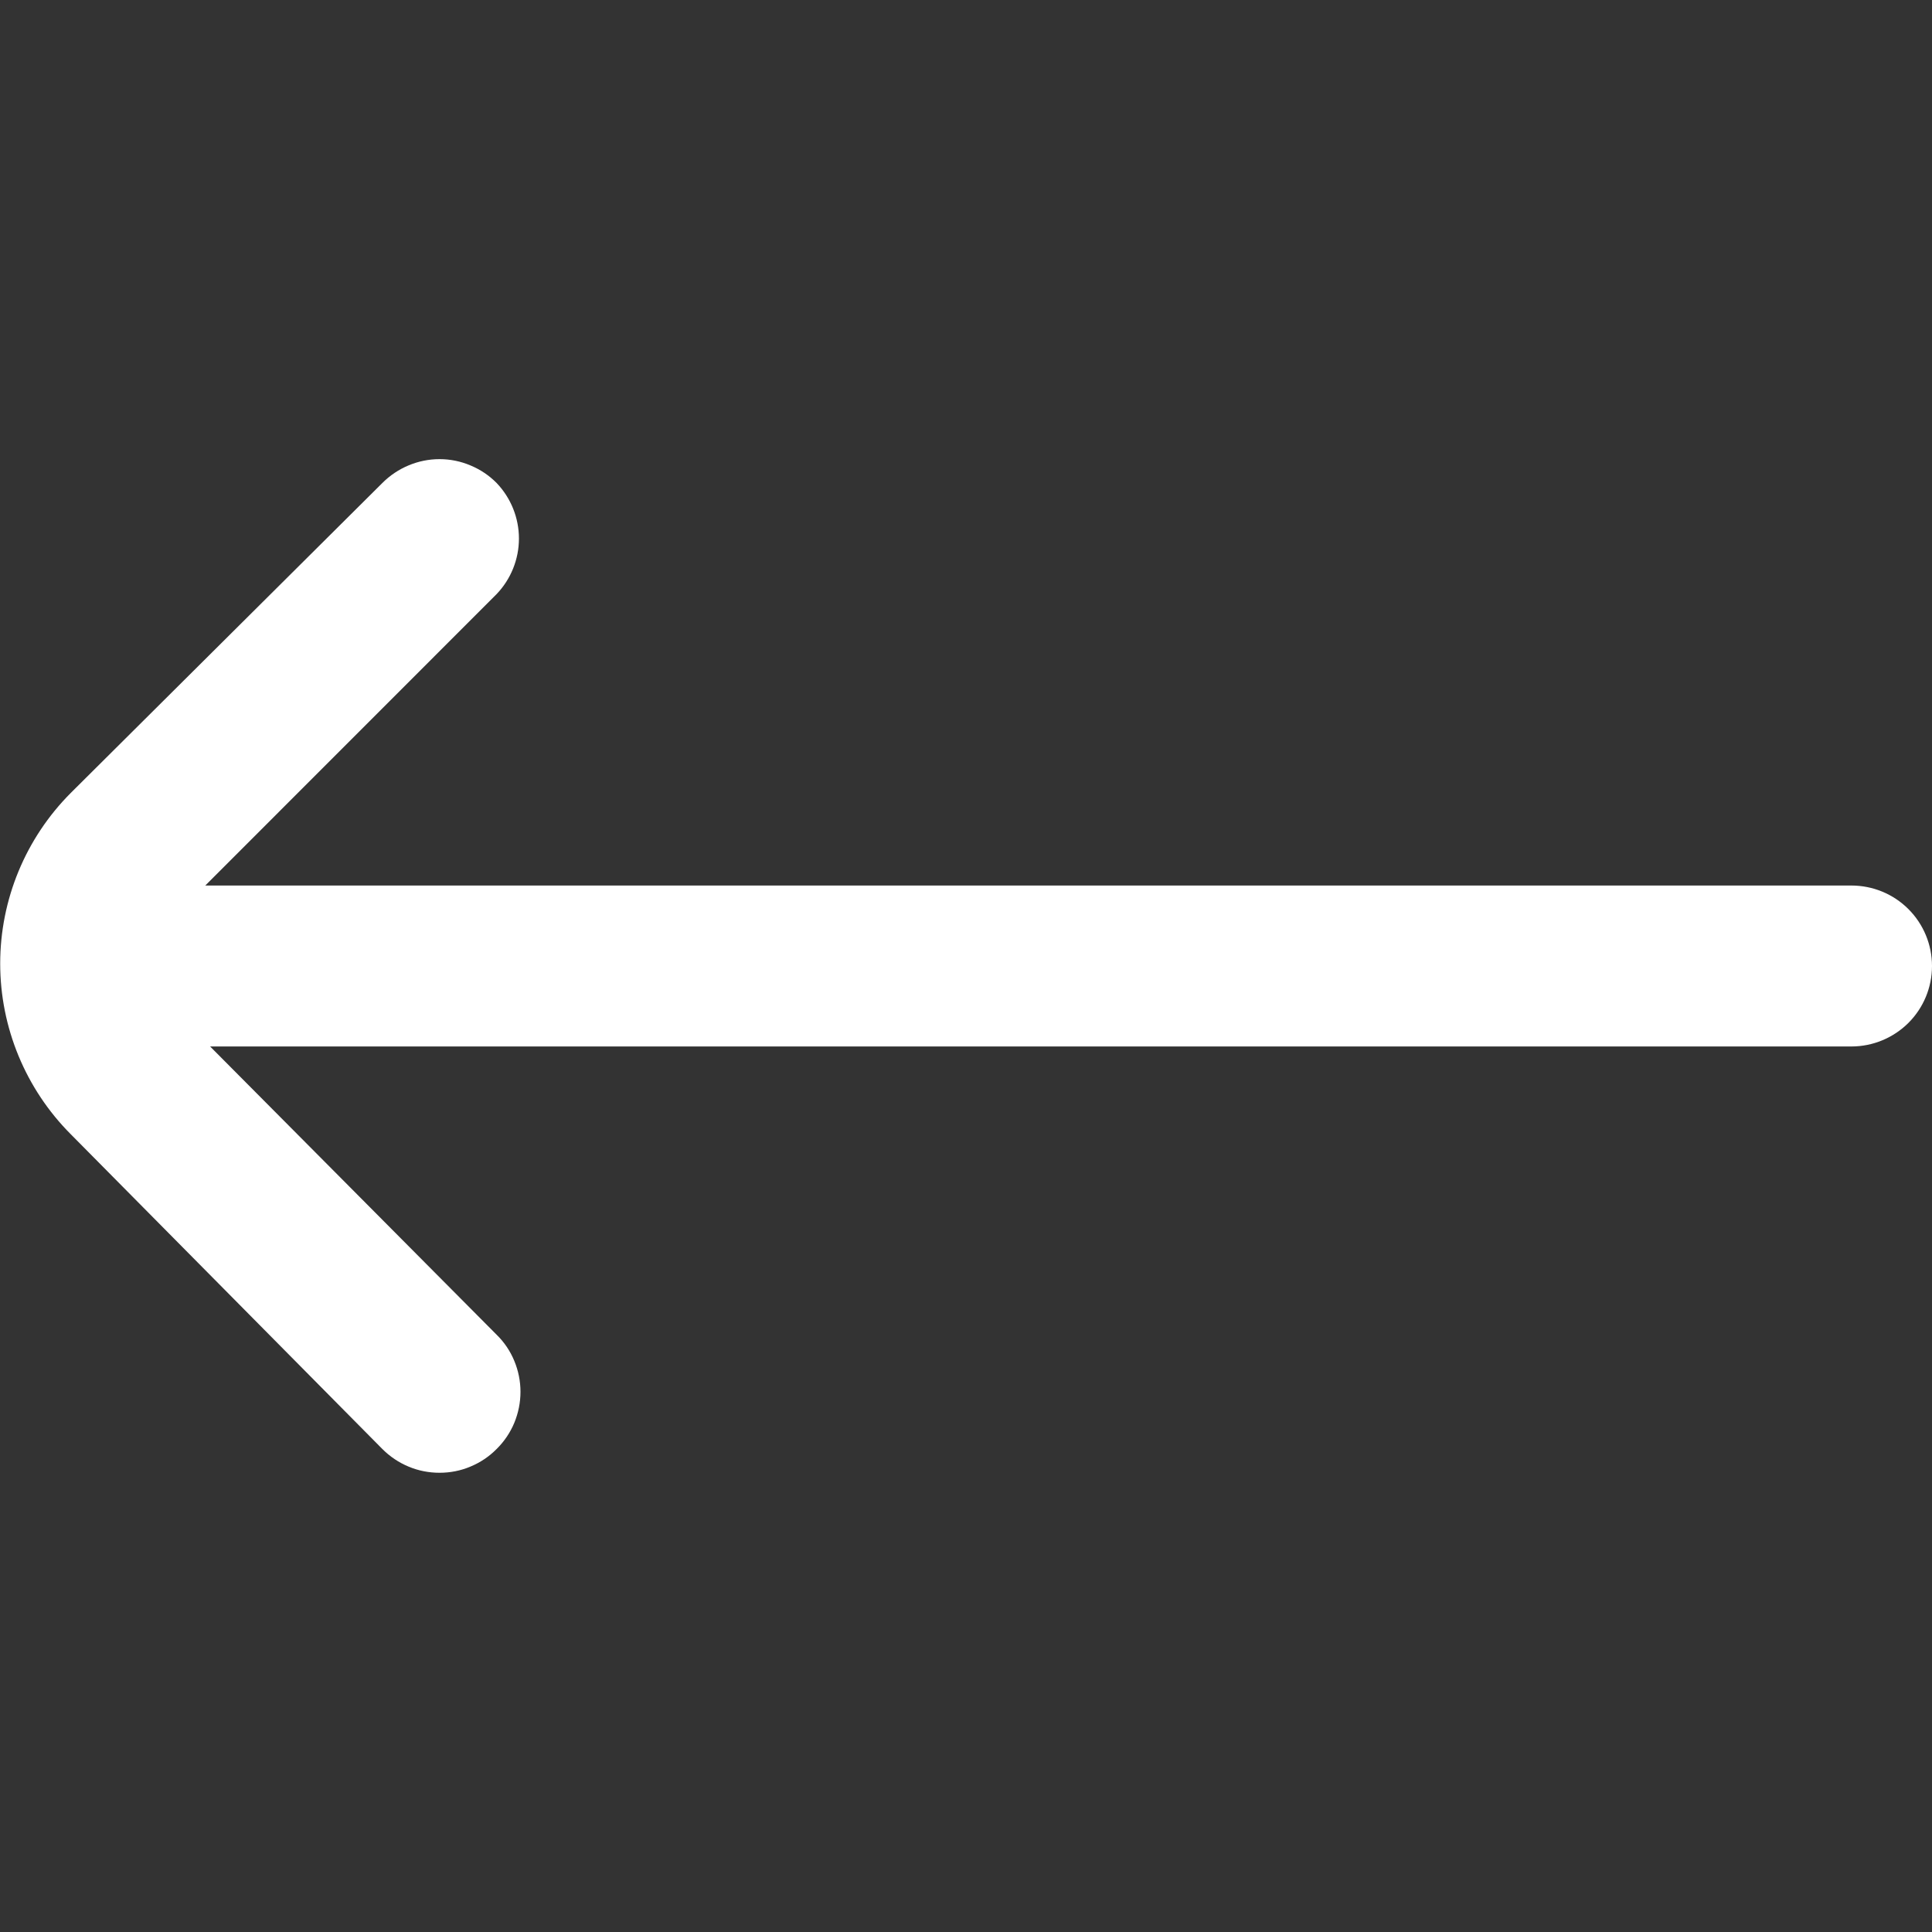 <svg xmlns="http://www.w3.org/2000/svg" width="20" height="20" viewBox="0 0 20 20" fill="none">
    <rect x="0" y="0" width="20" height="20" fill="#333333" stroke="none"/>
    <g clip-path="url(#clip0_8538_577)">
        <path
            d="M0.733 11.742L3.958 15C4.036 15.078 4.128 15.14 4.229 15.182C4.331 15.225 4.44 15.246 4.55 15.246C4.66 15.246 4.769 15.225 4.87 15.182C4.972 15.14 5.064 15.078 5.141 15C5.22 14.922 5.282 14.83 5.324 14.729C5.366 14.627 5.388 14.518 5.388 14.408C5.388 14.298 5.366 14.189 5.324 14.088C5.282 13.986 5.22 13.894 5.141 13.817L2.175 10.833H19.166C19.387 10.833 19.599 10.745 19.756 10.589C19.912 10.433 20 10.221 20 10C20 9.779 19.912 9.567 19.756 9.411C19.599 9.254 19.387 9.167 19.166 9.167H2.125L5.141 6.15C5.289 5.995 5.372 5.789 5.372 5.575C5.372 5.361 5.289 5.155 5.141 5C5.064 4.922 4.972 4.86 4.87 4.818C4.769 4.775 4.66 4.753 4.55 4.753C4.44 4.753 4.331 4.775 4.229 4.818C4.128 4.86 4.036 4.922 3.958 5L0.733 8.208C0.265 8.677 0.002 9.312 0.002 9.975C0.002 10.637 0.265 11.273 0.733 11.742Z"
            fill="white" />
    </g>
    <defs>
        <clipPath id="clip0_8538_577">
            <rect width="20" height="20" fill="white" />
        </clipPath>
    </defs>
</svg>